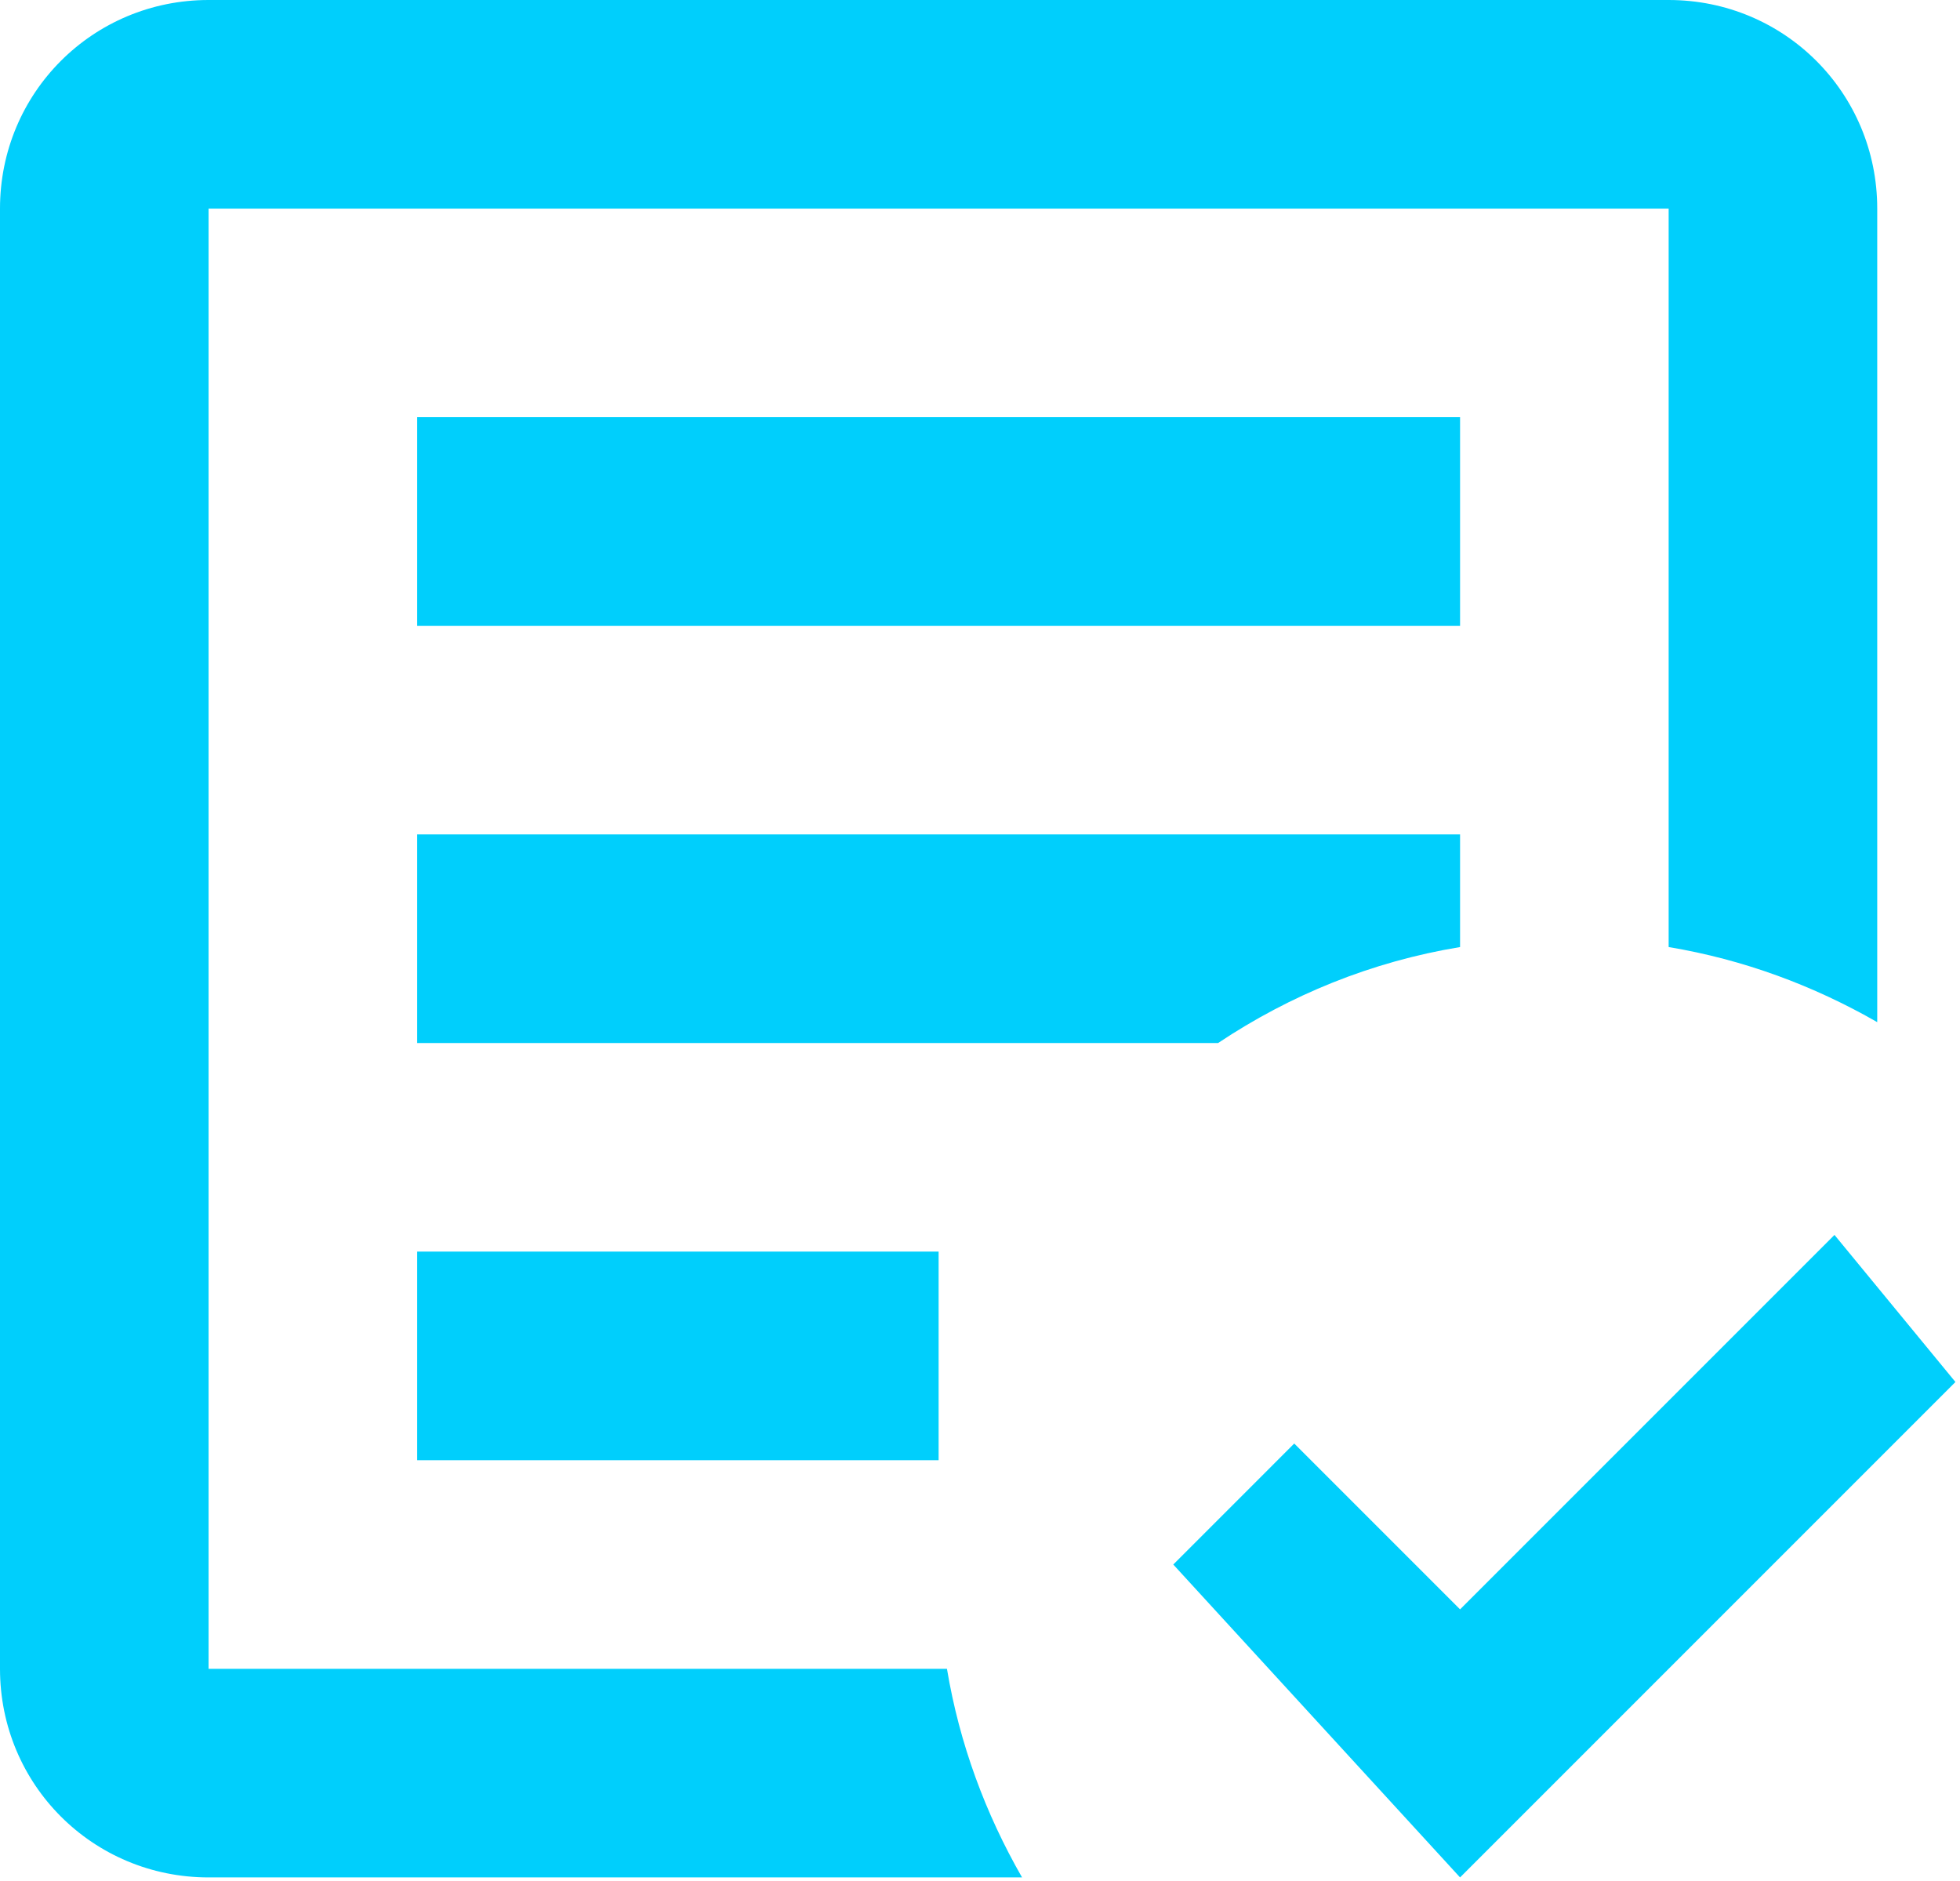 <?xml version="1.0" encoding="UTF-8"?> <svg xmlns="http://www.w3.org/2000/svg" width="296" height="284" viewBox="0 0 296 284" fill="none"><path d="M220.5 283.5L177.188 236.25L195.457 217.98L220.5 243.023L277.043 186.48L295.312 208.688M154.35 283.5H31.5C14.018 283.5 0 269.483 0 252V31.5C0 14.018 14.018 0 31.5 0H252C269.483 0 283.5 14.018 283.5 31.5V154.35C273.892 148.838 263.34 144.9 252 143.01V31.5H31.5V252H143.01C144.9 263.34 148.838 273.892 154.35 283.5ZM141.75 220.5H63V189H141.75M183.96 157.5H63V126H220.5V143.01C207.112 145.215 194.828 150.255 183.96 157.5ZM220.5 94.5H63V63H220.5" fill="#00CFFC"></path></svg> 